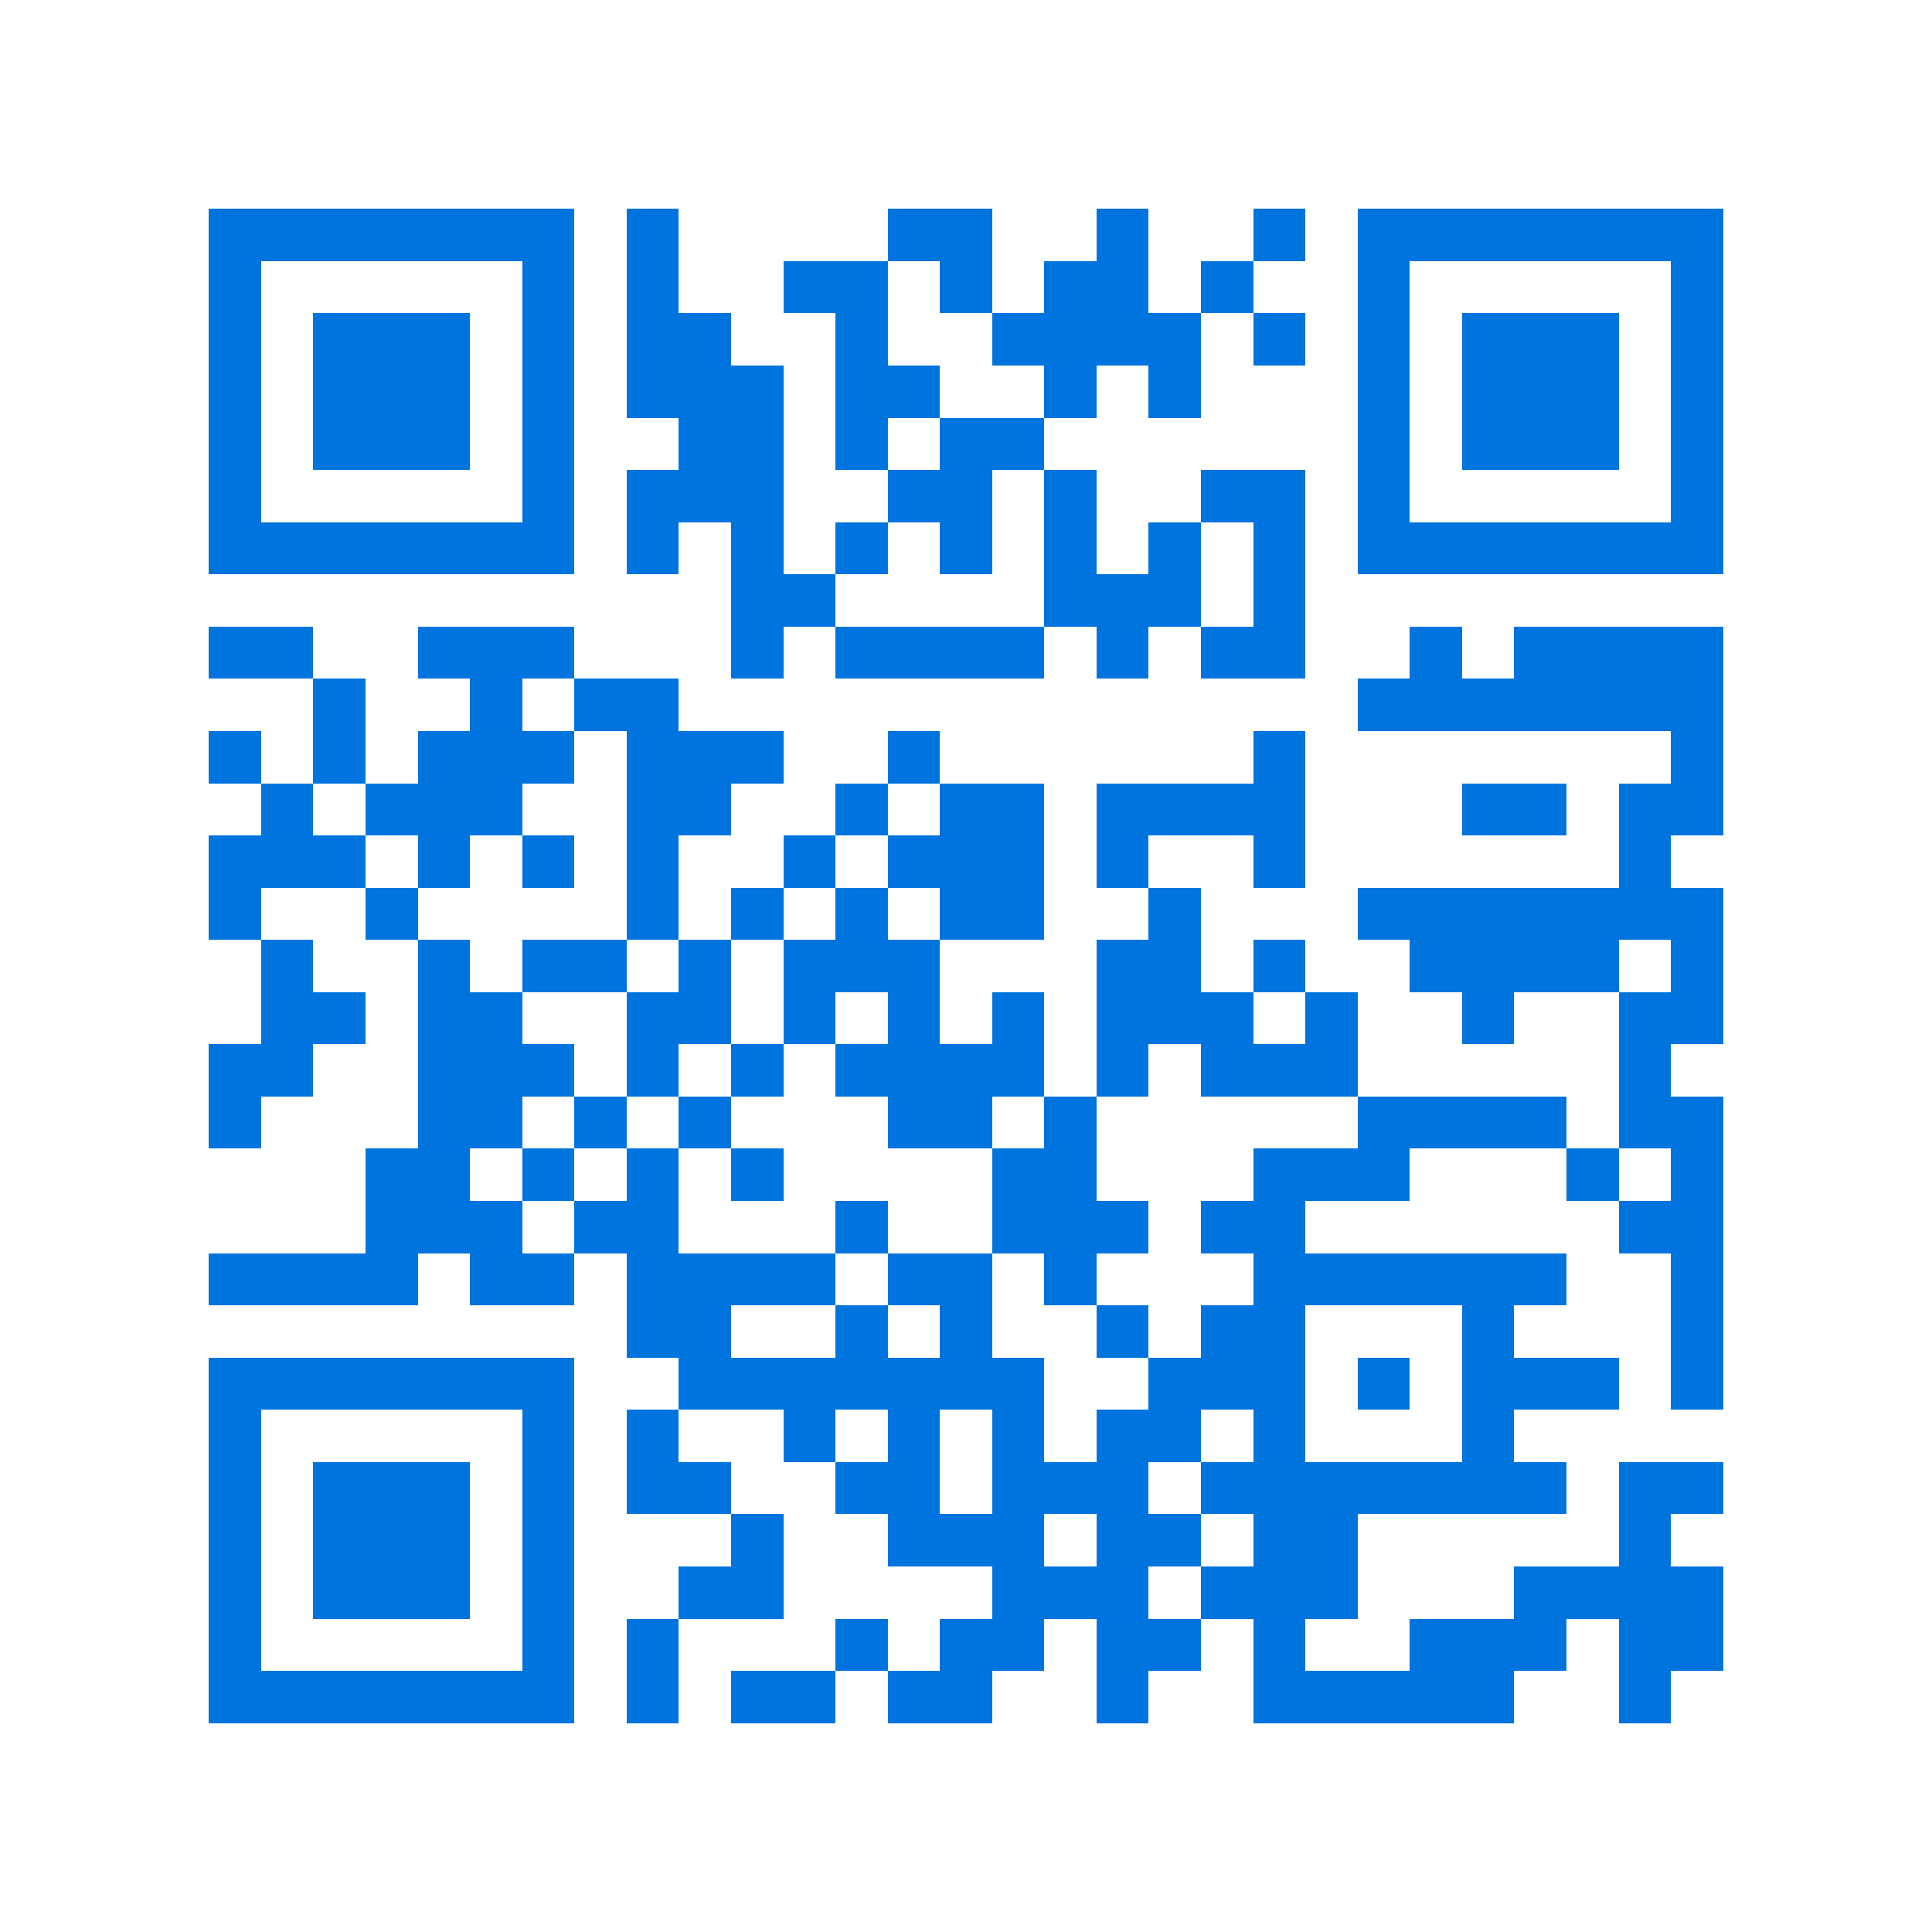 <svg xmlns="http://www.w3.org/2000/svg" viewBox="0 0 37 37" shape-rendering="crispEdges"><path fill="#ffffff" d="M0 0h37v37H0z"/><path stroke="#0074de" d="M4 4.5h7m1 0h1m4 0h2m2 0h1m2 0h1m1 0h7M4 5.5h1m5 0h1m1 0h1m2 0h2m1 0h1m1 0h2m1 0h1m2 0h1m5 0h1M4 6.5h1m1 0h3m1 0h1m1 0h2m2 0h1m2 0h4m1 0h1m1 0h1m1 0h3m1 0h1M4 7.5h1m1 0h3m1 0h1m1 0h3m1 0h2m2 0h1m1 0h1m3 0h1m1 0h3m1 0h1M4 8.5h1m1 0h3m1 0h1m2 0h2m1 0h1m1 0h2m6 0h1m1 0h3m1 0h1M4 9.5h1m5 0h1m1 0h3m2 0h2m1 0h1m2 0h2m1 0h1m5 0h1M4 10.5h7m1 0h1m1 0h1m1 0h1m1 0h1m1 0h1m1 0h1m1 0h1m1 0h7M14 11.5h2m4 0h3m1 0h1M4 12.5h2m2 0h3m3 0h1m1 0h4m1 0h1m1 0h2m2 0h1m1 0h4M6 13.5h1m2 0h1m1 0h2m13 0h7M4 14.5h1m1 0h1m1 0h3m1 0h3m2 0h1m6 0h1m7 0h1M5 15.5h1m1 0h3m2 0h2m2 0h1m1 0h2m1 0h4m3 0h2m1 0h2M4 16.5h3m1 0h1m1 0h1m1 0h1m2 0h1m1 0h3m1 0h1m2 0h1m6 0h1M4 17.5h1m2 0h1m4 0h1m1 0h1m1 0h1m1 0h2m2 0h1m3 0h7M5 18.5h1m2 0h1m1 0h2m1 0h1m1 0h3m3 0h2m1 0h1m2 0h4m1 0h1M5 19.5h2m1 0h2m2 0h2m1 0h1m1 0h1m1 0h1m1 0h3m1 0h1m2 0h1m2 0h2M4 20.5h2m2 0h3m1 0h1m1 0h1m1 0h4m1 0h1m1 0h3m5 0h1M4 21.5h1m3 0h2m1 0h1m1 0h1m3 0h2m1 0h1m5 0h4m1 0h2M7 22.5h2m1 0h1m1 0h1m1 0h1m4 0h2m3 0h3m3 0h1m1 0h1M7 23.5h3m1 0h2m3 0h1m2 0h3m1 0h2m6 0h2M4 24.5h4m1 0h2m1 0h4m1 0h2m1 0h1m3 0h6m2 0h1M12 25.5h2m2 0h1m1 0h1m2 0h1m1 0h2m3 0h1m3 0h1M4 26.5h7m2 0h7m2 0h3m1 0h1m1 0h3m1 0h1M4 27.5h1m5 0h1m1 0h1m2 0h1m1 0h1m1 0h1m1 0h2m1 0h1m3 0h1M4 28.5h1m1 0h3m1 0h1m1 0h2m2 0h2m1 0h3m1 0h7m1 0h2M4 29.5h1m1 0h3m1 0h1m3 0h1m2 0h3m1 0h2m1 0h2m5 0h1M4 30.5h1m1 0h3m1 0h1m2 0h2m4 0h3m1 0h3m3 0h4M4 31.5h1m5 0h1m1 0h1m3 0h1m1 0h2m1 0h2m1 0h1m2 0h3m1 0h2M4 32.5h7m1 0h1m1 0h2m1 0h2m2 0h1m2 0h5m2 0h1"/></svg>
